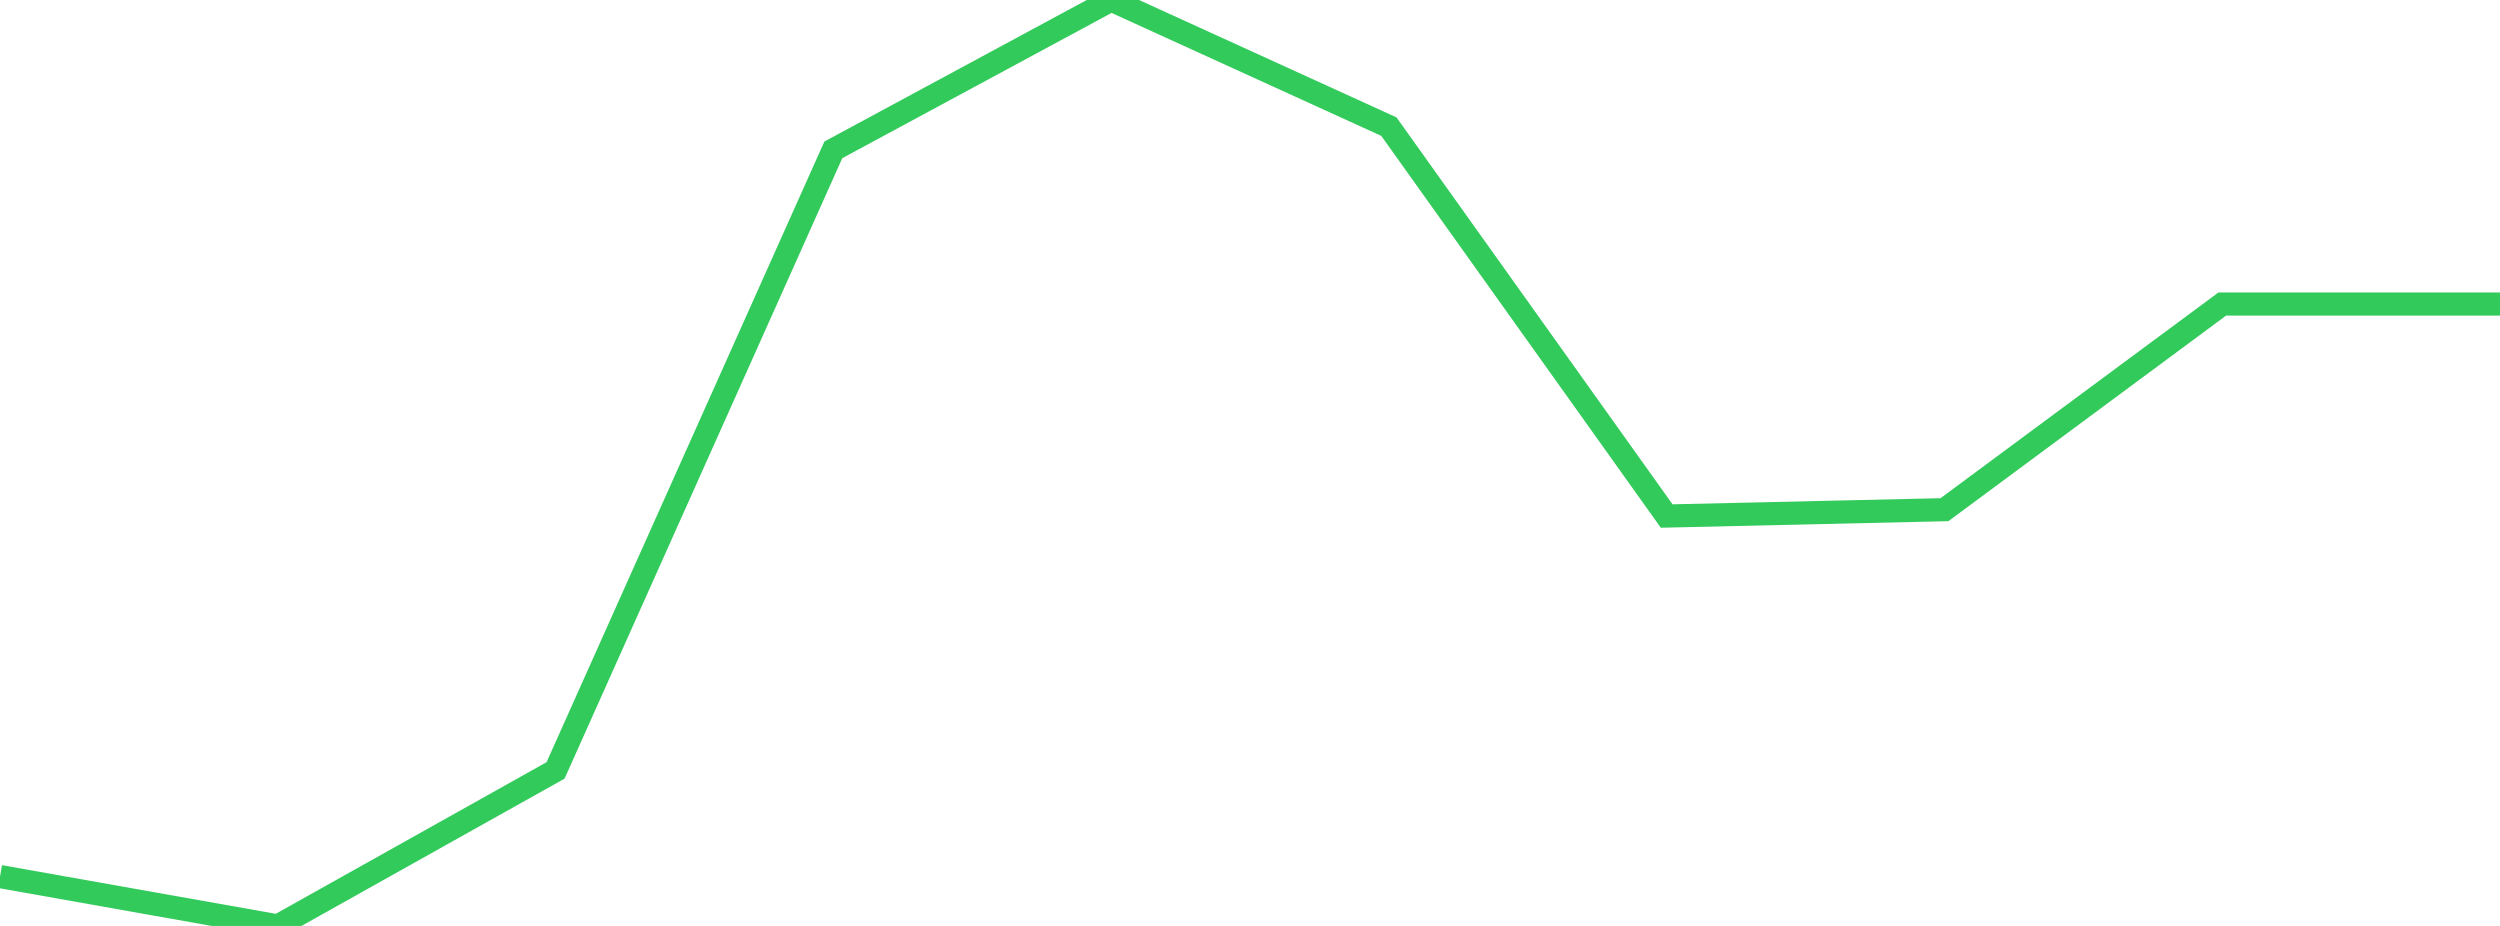 <?xml version="1.0" standalone="no"?>
<!DOCTYPE svg PUBLIC "-//W3C//DTD SVG 1.1//EN" "http://www.w3.org/Graphics/SVG/1.1/DTD/svg11.dtd">

<svg width="135" height="50" viewBox="0 0 135 50" preserveAspectRatio="none" 
  xmlns="http://www.w3.org/2000/svg"
  xmlns:xlink="http://www.w3.org/1999/xlink">


<polyline points="0.0, 47.335 15.0, 50.0 30.0, 41.602 45.0, 8.092 60.0, 0.0 75.0, 6.838 90.0, 27.865 105.0, 27.523 120.0, 16.419 135.0, 16.419" fill="none" stroke="#32ca5b" stroke-width="1.25"/>

</svg>